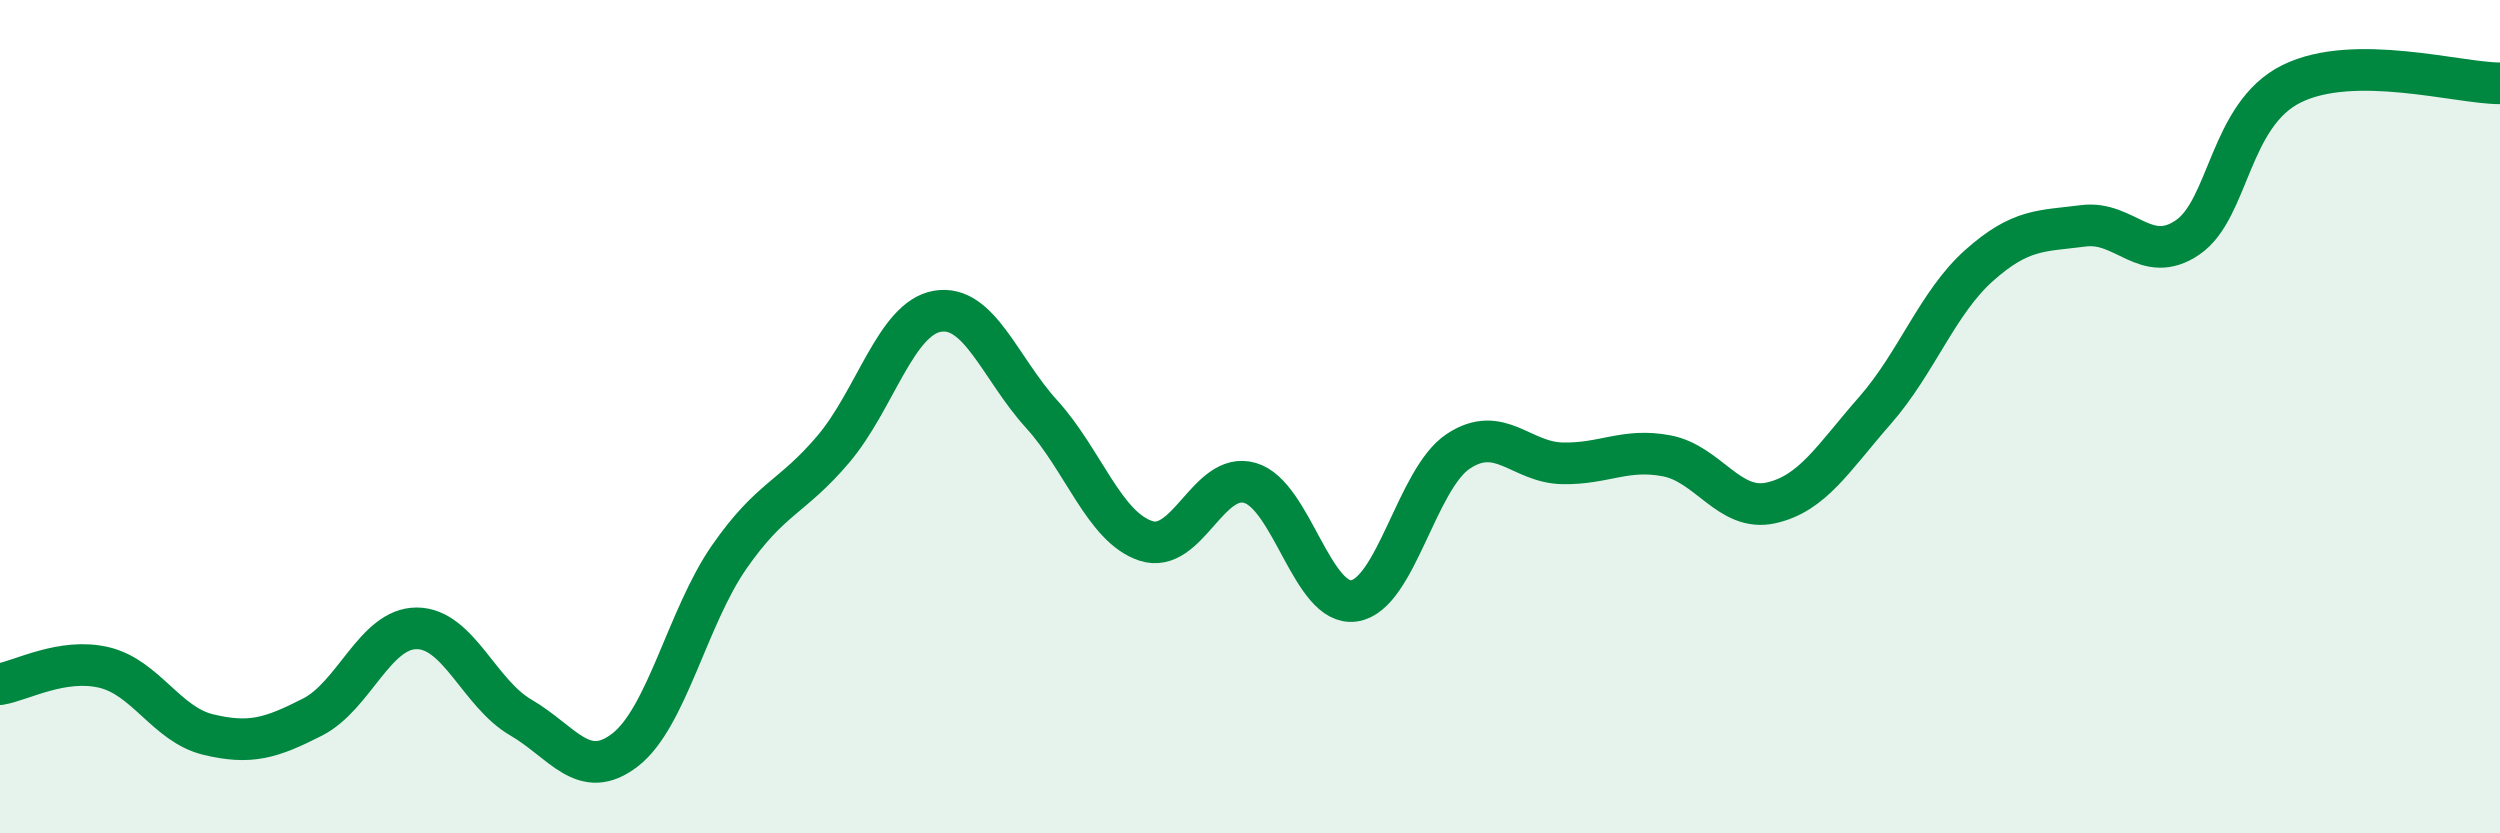
    <svg width="60" height="20" viewBox="0 0 60 20" xmlns="http://www.w3.org/2000/svg">
      <path
        d="M 0,16.42 C 0.5,16.34 1.5,15.78 2.5,16.02 C 3.5,16.26 4,17.39 5,17.63 C 6,17.87 6.5,17.72 7.5,17.21 C 8.5,16.7 9,15.08 10,15.08 C 11,15.08 11.5,16.64 12.5,17.22 C 13.5,17.8 14,18.77 15,18 C 16,17.23 16.5,14.81 17.5,13.37 C 18.5,11.93 19,11.96 20,10.78 C 21,9.6 21.5,7.64 22.5,7.47 C 23.5,7.3 24,8.84 25,9.94 C 26,11.04 26.5,12.65 27.5,12.98 C 28.5,13.31 29,11.3 30,11.59 C 31,11.88 31.5,14.57 32.5,14.42 C 33.5,14.27 34,11.49 35,10.83 C 36,10.17 36.5,11.1 37.5,11.12 C 38.5,11.14 39,10.75 40,10.94 C 41,11.13 41.5,12.29 42.5,12.07 C 43.5,11.85 44,10.99 45,9.85 C 46,8.71 46.5,7.26 47.5,6.37 C 48.5,5.48 49,5.55 50,5.42 C 51,5.29 51.5,6.38 52.5,5.7 C 53.5,5.02 53.5,2.75 55,2.01 C 56.5,1.27 59,2 60,2L60 20L0 20Z"
        fill="#008740"
        opacity="0.1"
        stroke-linecap="round"
        stroke-linejoin="round"
      />
      <path
        d="M 0,16.42 C 0.5,16.34 1.5,15.78 2.5,16.02 C 3.5,16.26 4,17.39 5,17.63 C 6,17.87 6.5,17.72 7.5,17.21 C 8.5,16.7 9,15.08 10,15.08 C 11,15.08 11.5,16.64 12.5,17.22 C 13.5,17.8 14,18.77 15,18 C 16,17.23 16.5,14.81 17.5,13.37 C 18.5,11.93 19,11.96 20,10.78 C 21,9.6 21.5,7.64 22.5,7.47 C 23.5,7.3 24,8.84 25,9.94 C 26,11.04 26.5,12.65 27.5,12.98 C 28.5,13.31 29,11.3 30,11.59 C 31,11.88 31.5,14.57 32.5,14.42 C 33.5,14.27 34,11.49 35,10.83 C 36,10.17 36.5,11.1 37.5,11.12 C 38.5,11.14 39,10.75 40,10.94 C 41,11.13 41.5,12.29 42.5,12.07 C 43.5,11.85 44,10.99 45,9.85 C 46,8.71 46.5,7.26 47.5,6.37 C 48.5,5.48 49,5.55 50,5.42 C 51,5.29 51.5,6.38 52.5,5.7 C 53.5,5.02 53.5,2.75 55,2.01 C 56.5,1.27 59,2 60,2"
        stroke="#008740"
        stroke-width="1"
        fill="none"
        stroke-linecap="round"
        stroke-linejoin="round"
      />
    </svg>
  